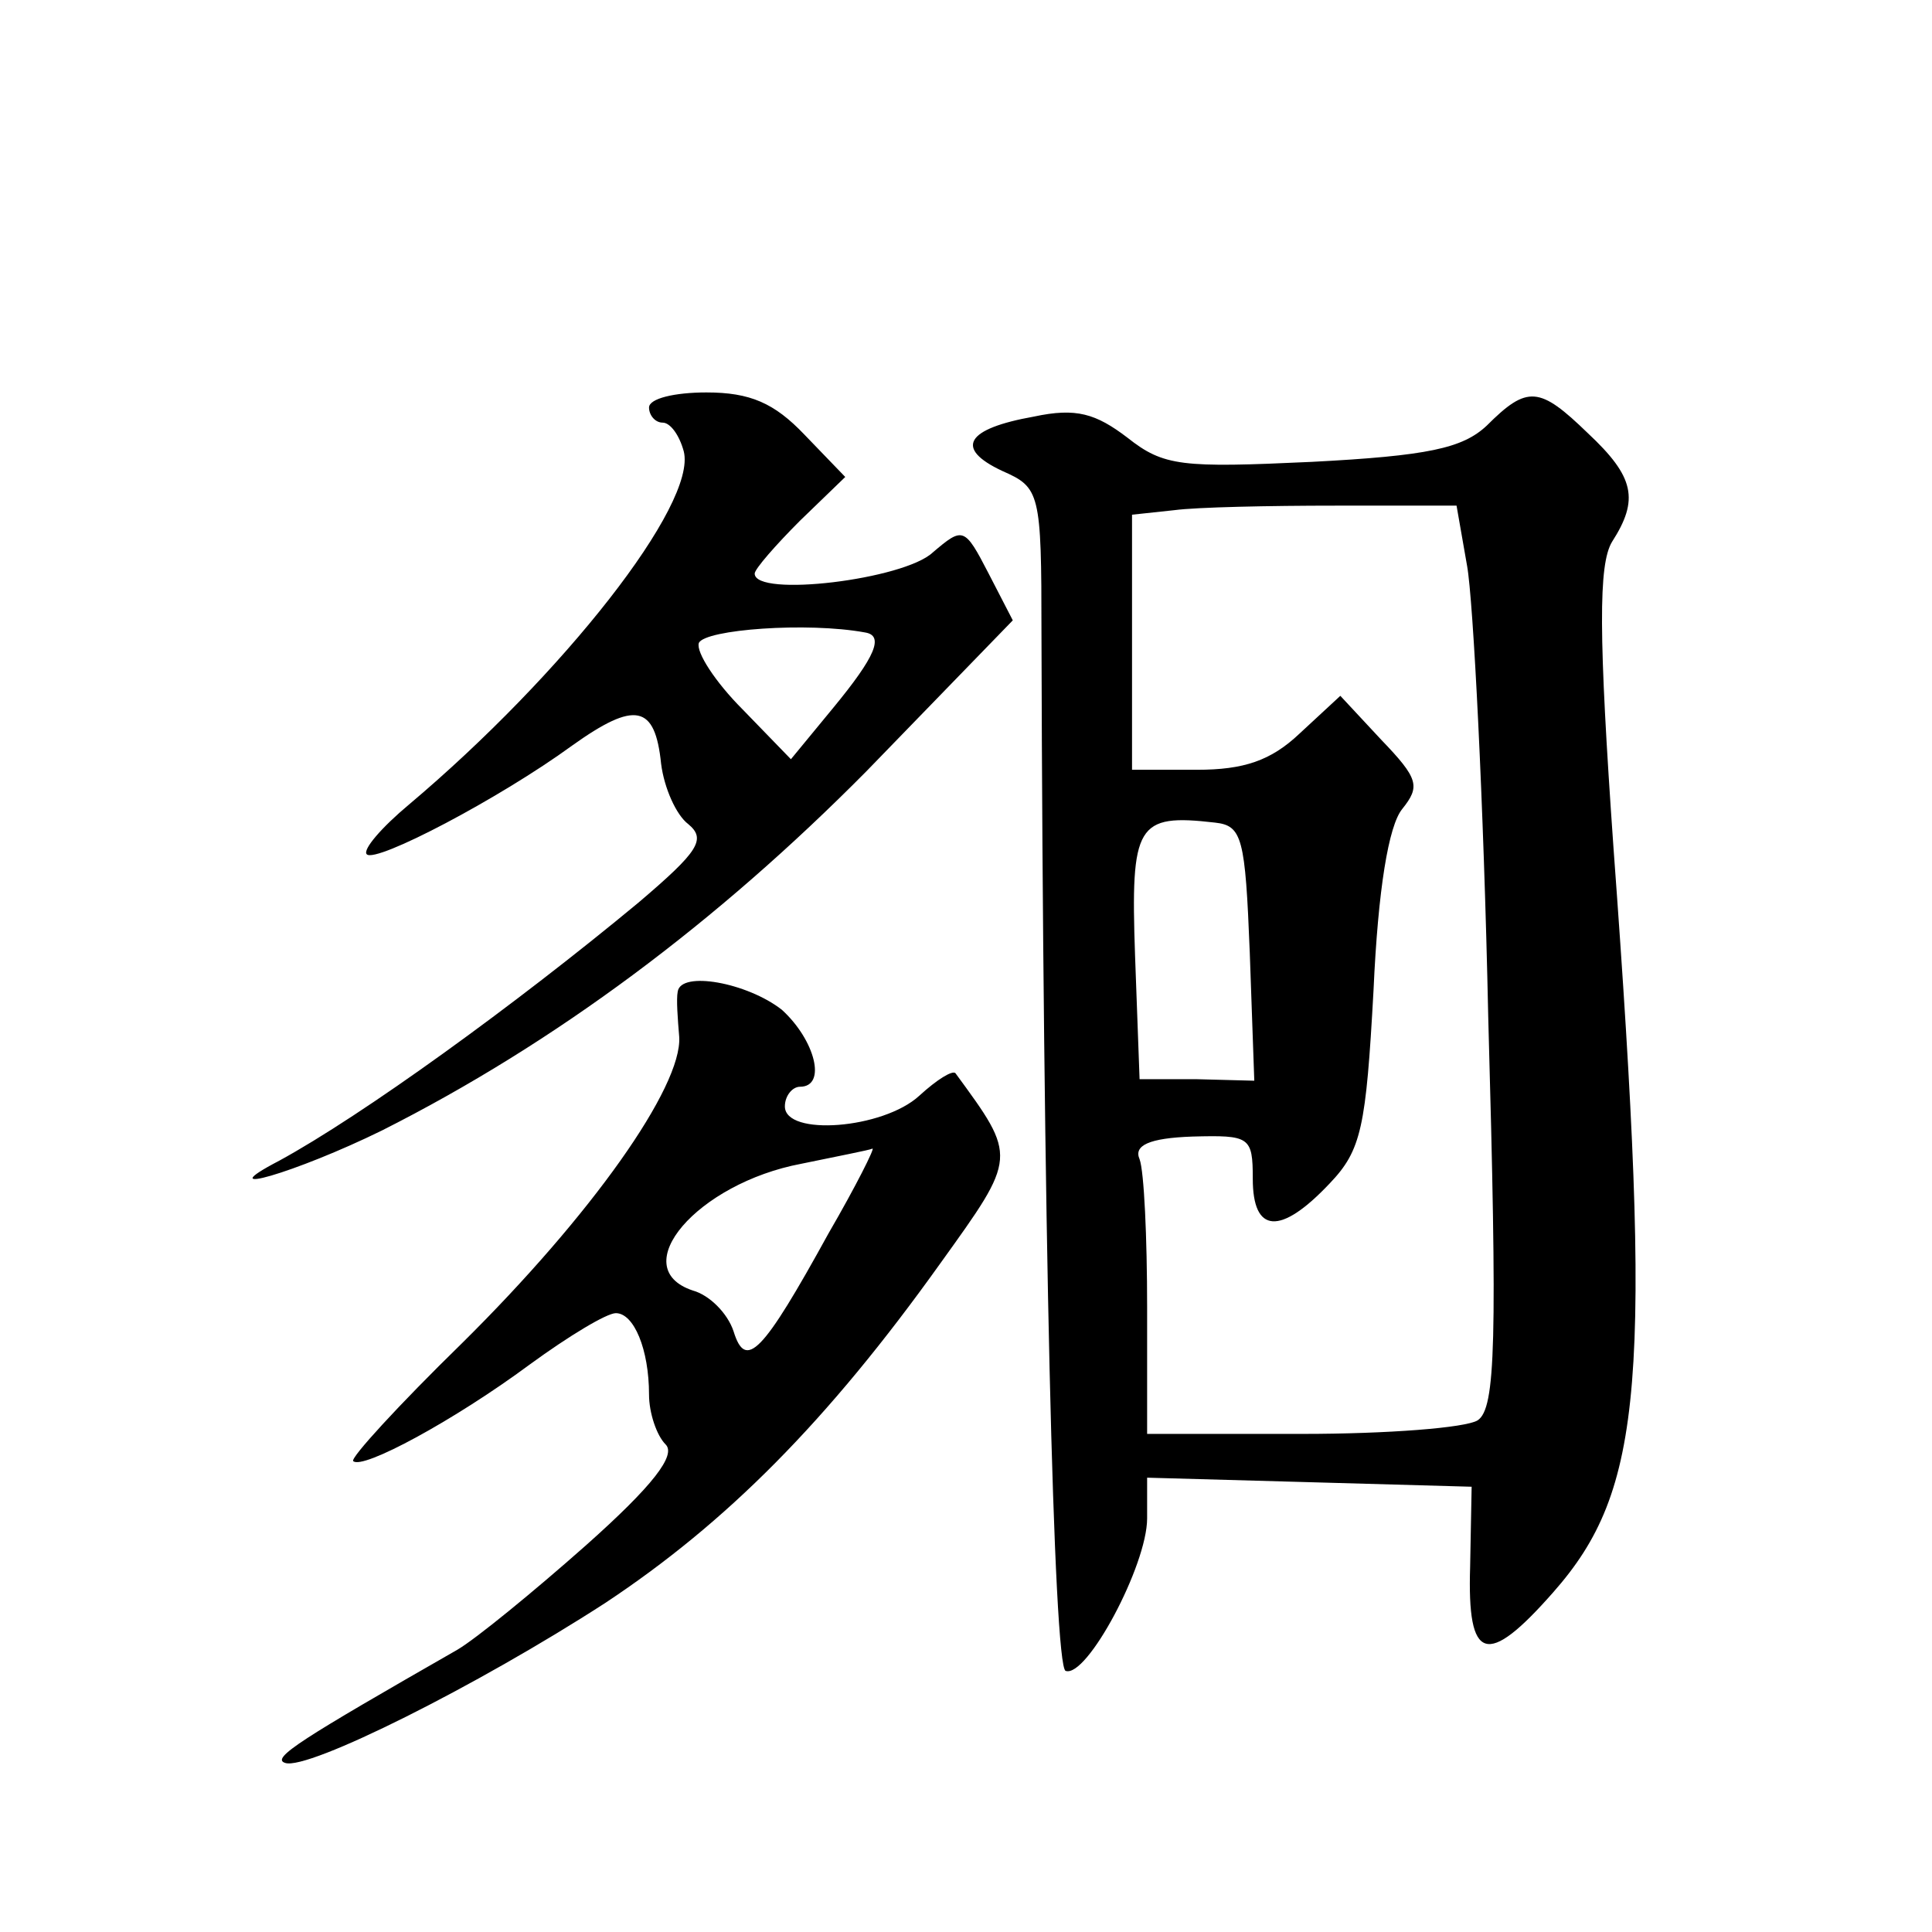 <?xml version="1.0" standalone="no"?>
<!DOCTYPE svg PUBLIC "-//W3C//DTD SVG 20010904//EN"
 "http://www.w3.org/TR/2001/REC-SVG-20010904/DTD/svg10.dtd">
<svg version="1.0" xmlns="http://www.w3.org/2000/svg"
 width="128pt" height="128pt" viewBox="0 0 128 128"
 preserveAspectRatio="xMidYMid meet">
<g transform="translate(0,128) scale(0.1,-0.1)"
fill="#0" stroke="none">
<path d="M430 1010 c0 -5 4 -10 9 -10 5 0 11 -8 14 -19 9 -35 -80 -148 -182 -234
-18 -15 -31 -30 -28 -33 6 -6 88 37 136 72 42 30 55 27 59 -12 2 -16 10 -34 18
-40 12 -10 7 -18 -33 -52 -82 -68 -183 -141 -238 -171 -48 -25 11 -8 68 20 115
58 222 138 321 238 l97 100 -16 31 c-16 31 -17 31 -37 14 -19 -18 -118 -30 -118
-14 0 3 14 19 30 35 l30 29 -27 28 c-20 21 -36 28 -65 28 -21 0 -38 -4 -38 -10z
m143 -149 c13 -2 7 -16 -21 -50 l-28 -34 -32 33 c-18 18 -31 38 -29 44 4 9 72 14
110 7z M985 998 c-16 -15 -39 -20 -116 -24 -86 -4 -98 -3 -122 16 -21 16 -34 20
-62 14 -45 -8 -53 -21 -21 -36 25 -11 26 -14 26 -107 1 -387 8 -685 16 -688 14
-5 54 70 54 101 l0 27 108 -3 107 -3 -1 -53 c-2 -63 11 -67 55 -17 60 68 66 140
40 493 -10 142 -10 188 -1 203 18 28 15 43 -16 72 -32 31 -40 32 -67 5z m-13 -93
c4 -22 11 -156 14 -299 6 -215 5 -259 -7 -267 -8 -5 -60 -9 -116 -9 l-103 0 0 84
c0 46 -2 90 -5 98 -4 9 6 14 35 15 38 1 40 0 40 -28 0 -36 18 -38 51 -3 21 22 24
37 29 128 3 67 10 109 19 120 12 15 11 20 -14 46 l-27 29 -27 -25 c-19 -18 -37
-24 -68 -24 l-43 0 0 84 0 85 28 3 c15 2 63 3 107 3 l80 0 7 -40z m-144 -256 l3
-85 -38 1 -38 0 -3 82 c-3 87 1 94 53 88 18 -2 20 -10 23 -86z M449 623 c-1 -5
0 -18 1 -30 2 -33 -58 -118 -144 -203 -42 -41 -74 -76 -72 -78 6 -6 67 27 117 64
26 19 51 34 57 34 12 0 22 -24 22 -54 0 -12 5 -27 11 -33 7 -7 -8 -27 -53 -67 -35
-31 -73 -62 -85 -69 -103 -59 -124 -72 -114 -75 15 -5 127 51 212 106 80 53 147
120 222 225 51 71 51 70 10 126 -2 2 -12 -4 -24 -15 -24 -22 -89 -27 -89 -7 0 7
5 13 10 13 18 0 10 31 -12 51 -23 18 -67 26 -69 12z m100 -160 c-44 -80 -55 -91
-63 -65 -4 12 -16 24 -27 27 -45 15 3 71 72 84 24 5 45 9 47 10 2 1 -11 -25 -29
-56z"/>
</g>
</svg>
